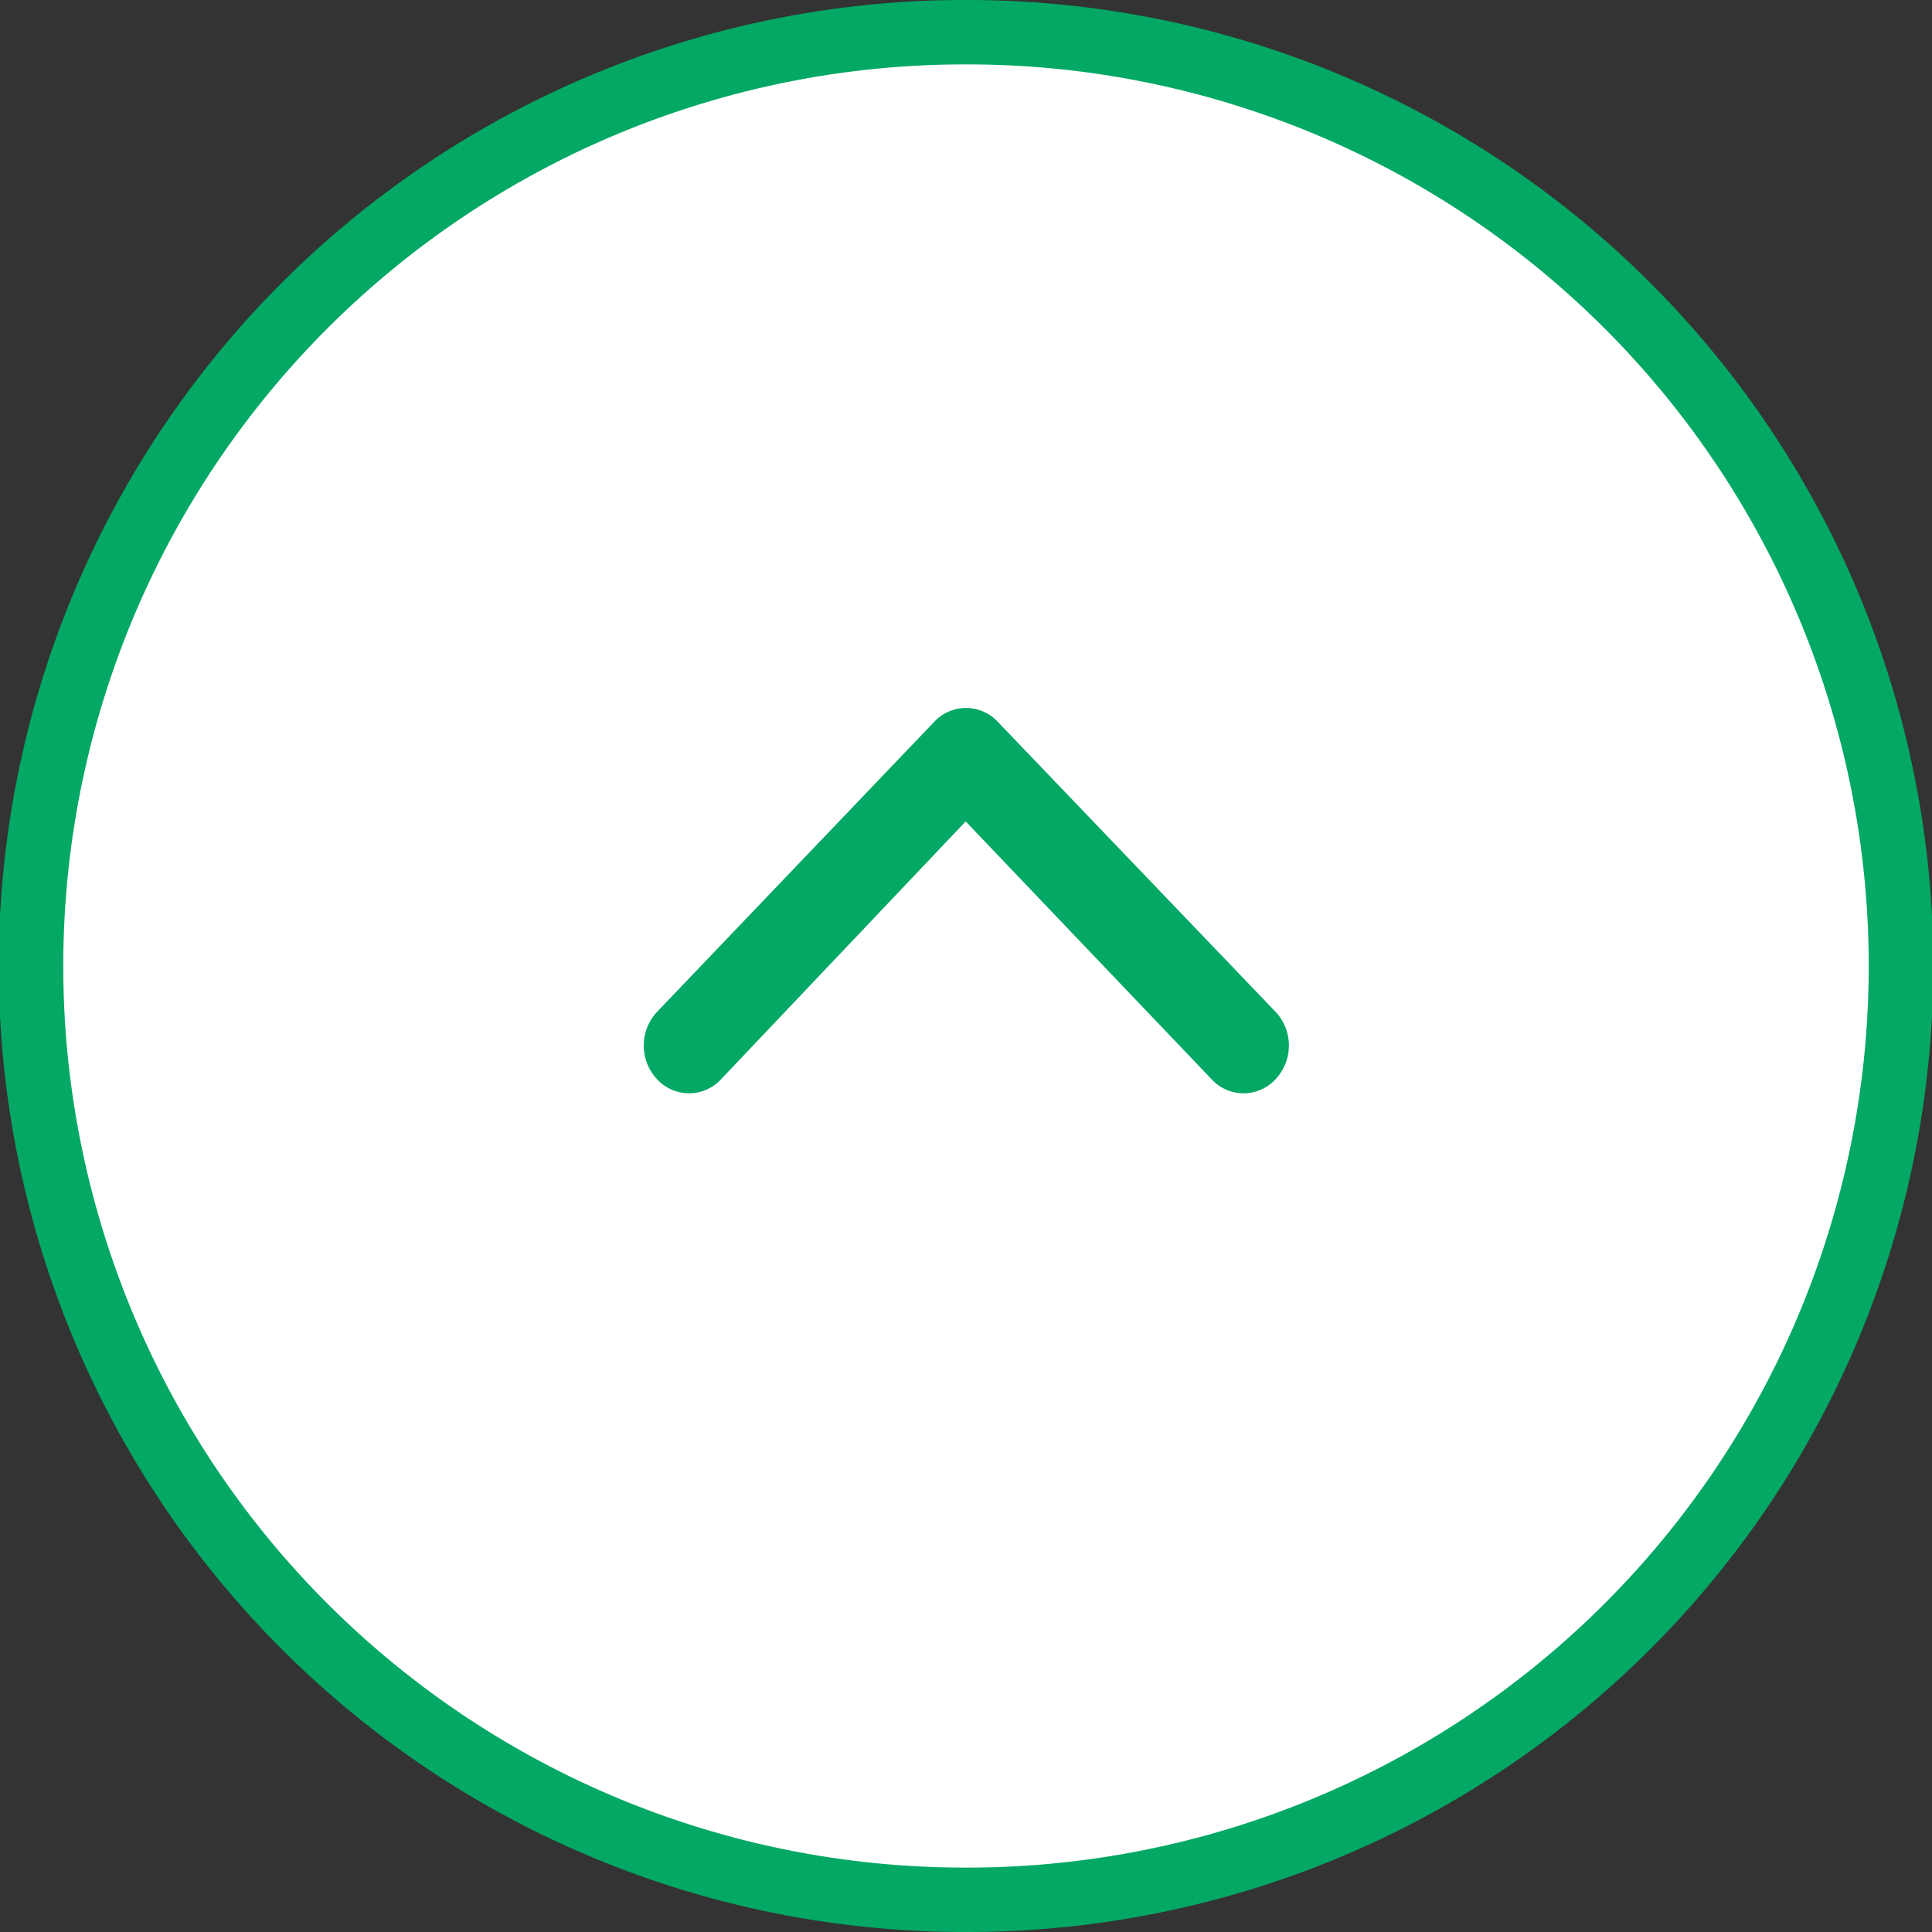 ﻿<svg xmlns="http://www.w3.org/2000/svg" viewBox="0 0 60 60" width="60px" height="60px"><rect x="0" y="0" width="60" height="60" fill="#333333" stroke="none"/><defs><style>.cls-1{fill:#fff;}.cls-2{fill:#03a864;}</style></defs><title>icon_totop</title><g id="レイヤー_2" data-name="レイヤー 2"><g id="FOOTER"><path class="cls-1" d="M30,59a29,29,0,1,1,.07,0Z"/><path class="cls-2" d="M30,0V2a28,28,0,0,1,.07,56H30a28,28,0,0,1-.07-56H30V0m0,0h-.08A30,30,0,0,0,30,60h.08A30,30,0,0,0,30,0Z"/><path class="cls-2" d="M31,22.43l8.62,9a1.53,1.53,0,0,1,0,2.08,1.35,1.35,0,0,1-2,0l-7.63-8-7.59,8a1.35,1.35,0,0,1-2,0,1.53,1.53,0,0,1,0-2.08L29,22.43a1.35,1.35,0,0,1,2,0Z"/></g></g></svg>